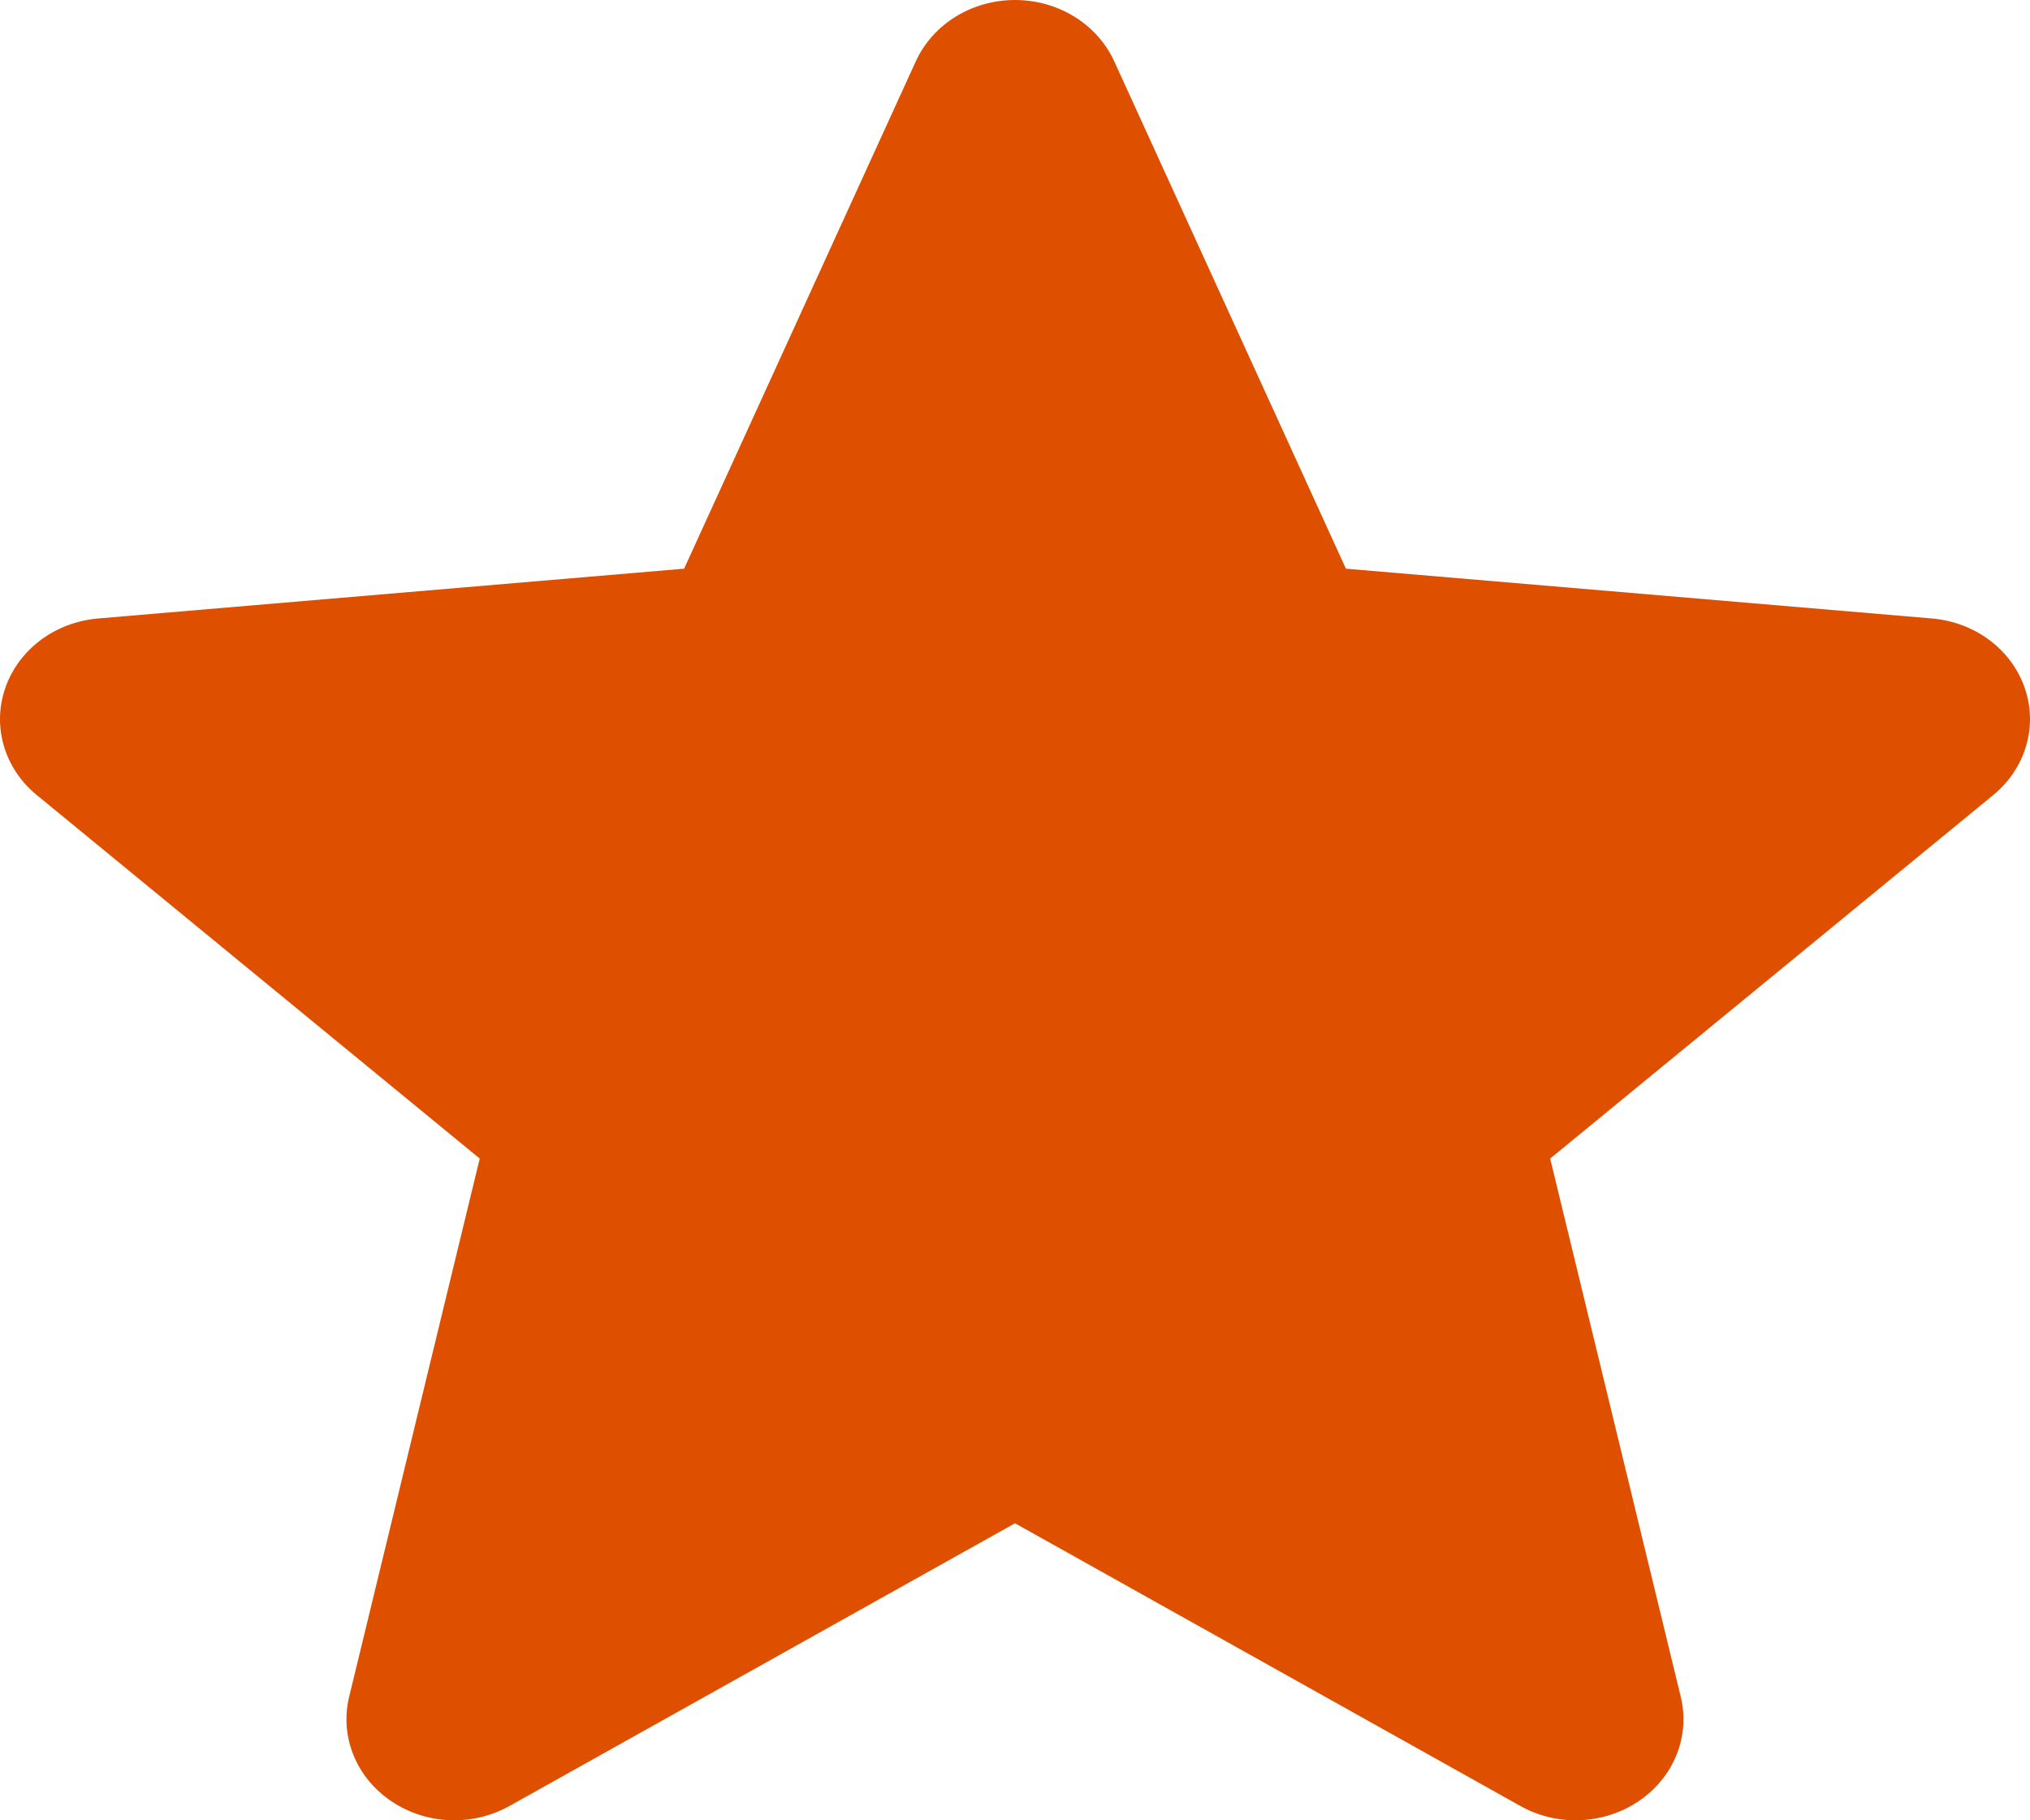 <?xml version="1.0" encoding="UTF-8"?> <svg xmlns="http://www.w3.org/2000/svg" width="87" height="78" viewBox="0 0 87 78" fill="none"> <path d="M86.773 29.475C86.204 27.827 84.641 26.657 82.792 26.501L57.682 24.368L47.752 2.625C47.02 1.031 45.353 0 43.5 0C41.648 0 39.98 1.031 39.248 2.629L29.319 24.368L4.204 26.501C2.359 26.66 0.8 27.827 0.228 29.475C-0.345 31.123 0.184 32.931 1.58 34.071L20.56 49.644L14.963 72.709C14.554 74.405 15.258 76.158 16.762 77.175C17.57 77.722 18.516 78 19.47 78C20.292 78 21.108 77.793 21.84 77.383L43.5 65.272L65.153 77.383C66.737 78.275 68.734 78.193 70.235 77.175C71.74 76.155 72.443 74.401 72.033 72.709L66.436 49.644L85.417 34.074C86.813 32.931 87.346 31.127 86.773 29.475Z" fill="#DE5000"></path> </svg> 